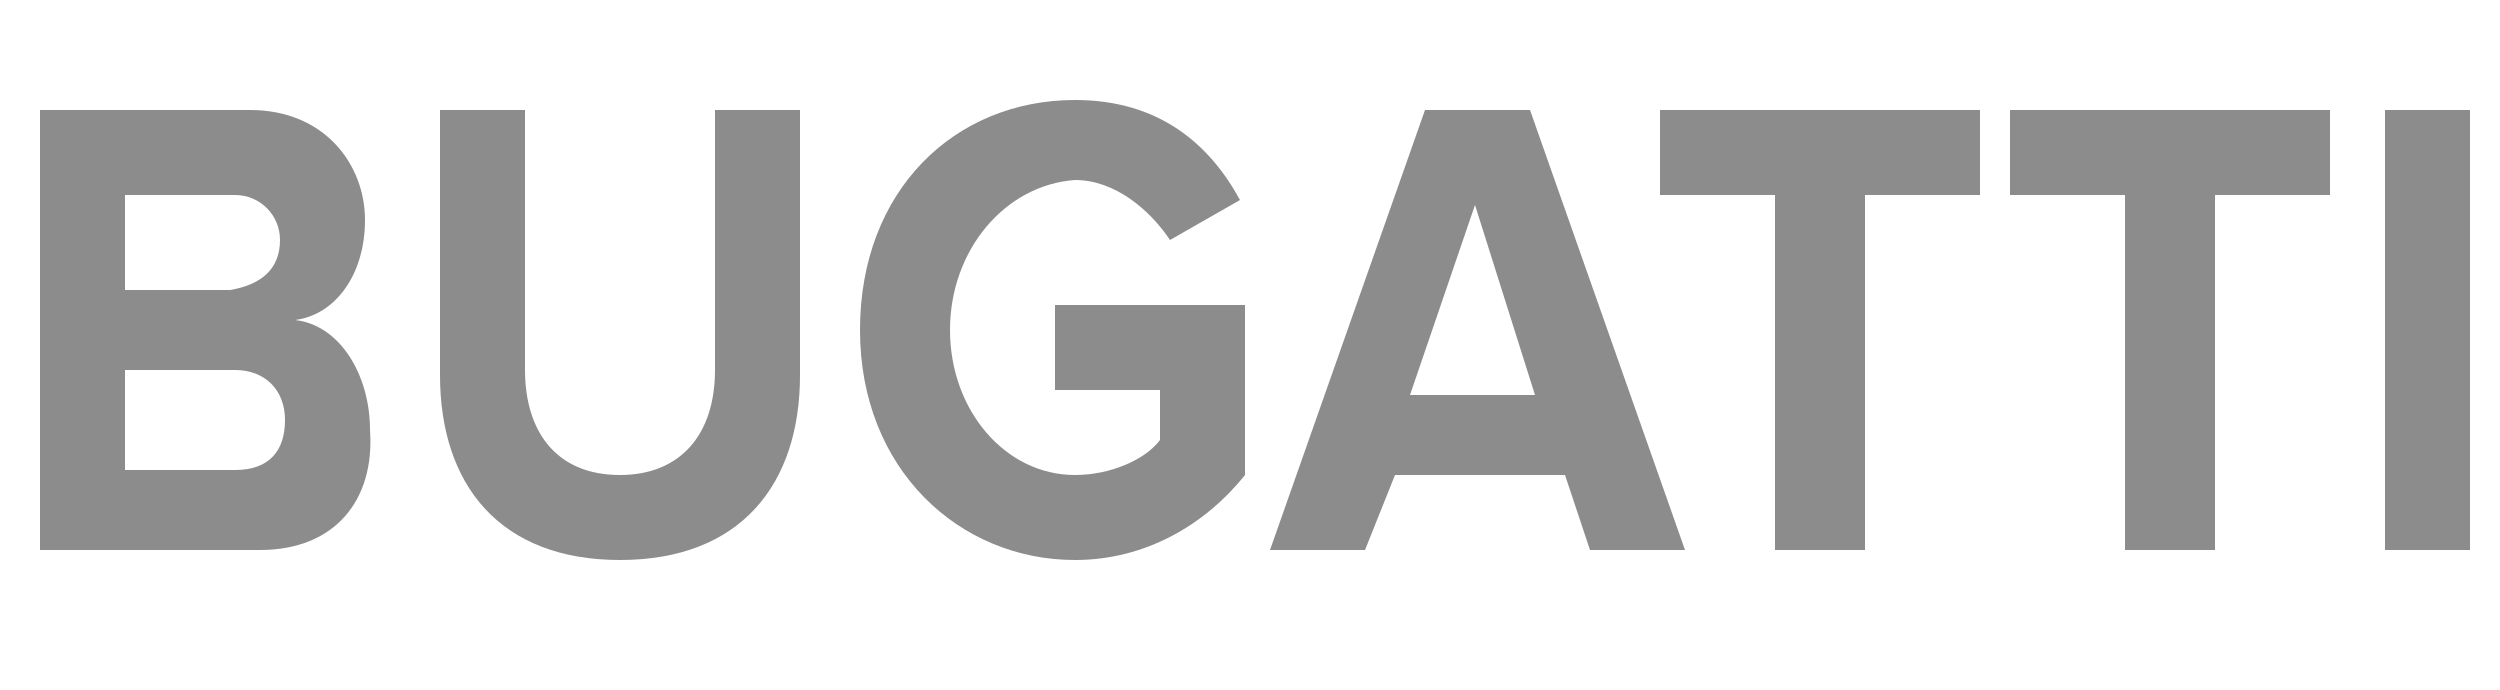 <?xml version="1.0" encoding="utf-8"?>
<!-- Generator: Adobe Illustrator 23.0.1, SVG Export Plug-In . SVG Version: 6.00 Build 0)  -->
<svg version="1.1" id="Layer_1" xmlns="http://www.w3.org/2000/svg" xmlns:xlink="http://www.w3.org/1999/xlink" x="0px" y="0px"
	 viewBox="0 0 50 13.8" style="enable-background:new 0 0 50 13.8;" xml:space="preserve">
<style type="text/css">
	.st0{enable-background:new    ;}
	.st1{fill:#8C8C8C;}
</style>
<title>bugatti</title>
<g class="st0">
	<path class="st1" d="M0.8,11V2.2H5c1.5,0,2.3,1.1,2.3,2.2c0,1.1-0.6,1.9-1.4,2c0.9,0.1,1.5,1.1,1.5,2.2C7.5,10,6.7,11,5.2,11H0.8z
		 M5.6,4.8c0-0.5-0.4-0.9-0.9-0.9H2.5v1.9h2.1C5.2,5.7,5.6,5.4,5.6,4.8z M5.7,8.4c0-0.6-0.4-1-1-1H2.5v2h2.2C5.4,9.4,5.7,9,5.7,8.4z
		"/>
	<path class="st1" d="M8.8,7.5V2.2h1.7v5.2c0,1.2,0.6,2.1,1.9,2.1c1.2,0,1.9-0.8,1.9-2.1V2.2H16v5.3c0,2.2-1.2,3.7-3.6,3.7
		S8.8,9.7,8.8,7.5z"/>
</g>
<g class="st0">
	<path class="st1" d="M17.2,6.6c0-2.8,1.9-4.6,4.3-4.6c1.7,0,2.7,0.9,3.3,2l-1.4,0.8c-0.4-0.6-1.1-1.2-1.9-1.2C20.1,3.7,19,5,19,6.6
		s1.1,2.9,2.5,2.9c0.7,0,1.4-0.3,1.7-0.7V7.8h-2.1V6.1h3.8v3.4c-0.8,1-2,1.7-3.4,1.7C19.2,11.2,17.2,9.4,17.2,6.6z"/>
</g>
<g class="st0">
	<path class="st1" d="M31.8,11l-0.5-1.5h-3.4L27.3,11h-1.9l3.1-8.8h2.1l3.1,8.8H31.8z M29.5,4.1l-1.3,3.8h2.5L29.5,4.1z"/>
</g>
<g class="st0">
	<path class="st1" d="M35.5,11V3.9h-2.3V2.2h6.4v1.7h-2.3V11H35.5z"/>
	<path class="st1" d="M42.5,11V3.9h-2.3V2.2h6.4v1.7h-2.3V11H42.5z"/>
	<path class="st1" d="M47.7,11V2.2h1.7V11H47.7z"/>
</g>
</svg>
